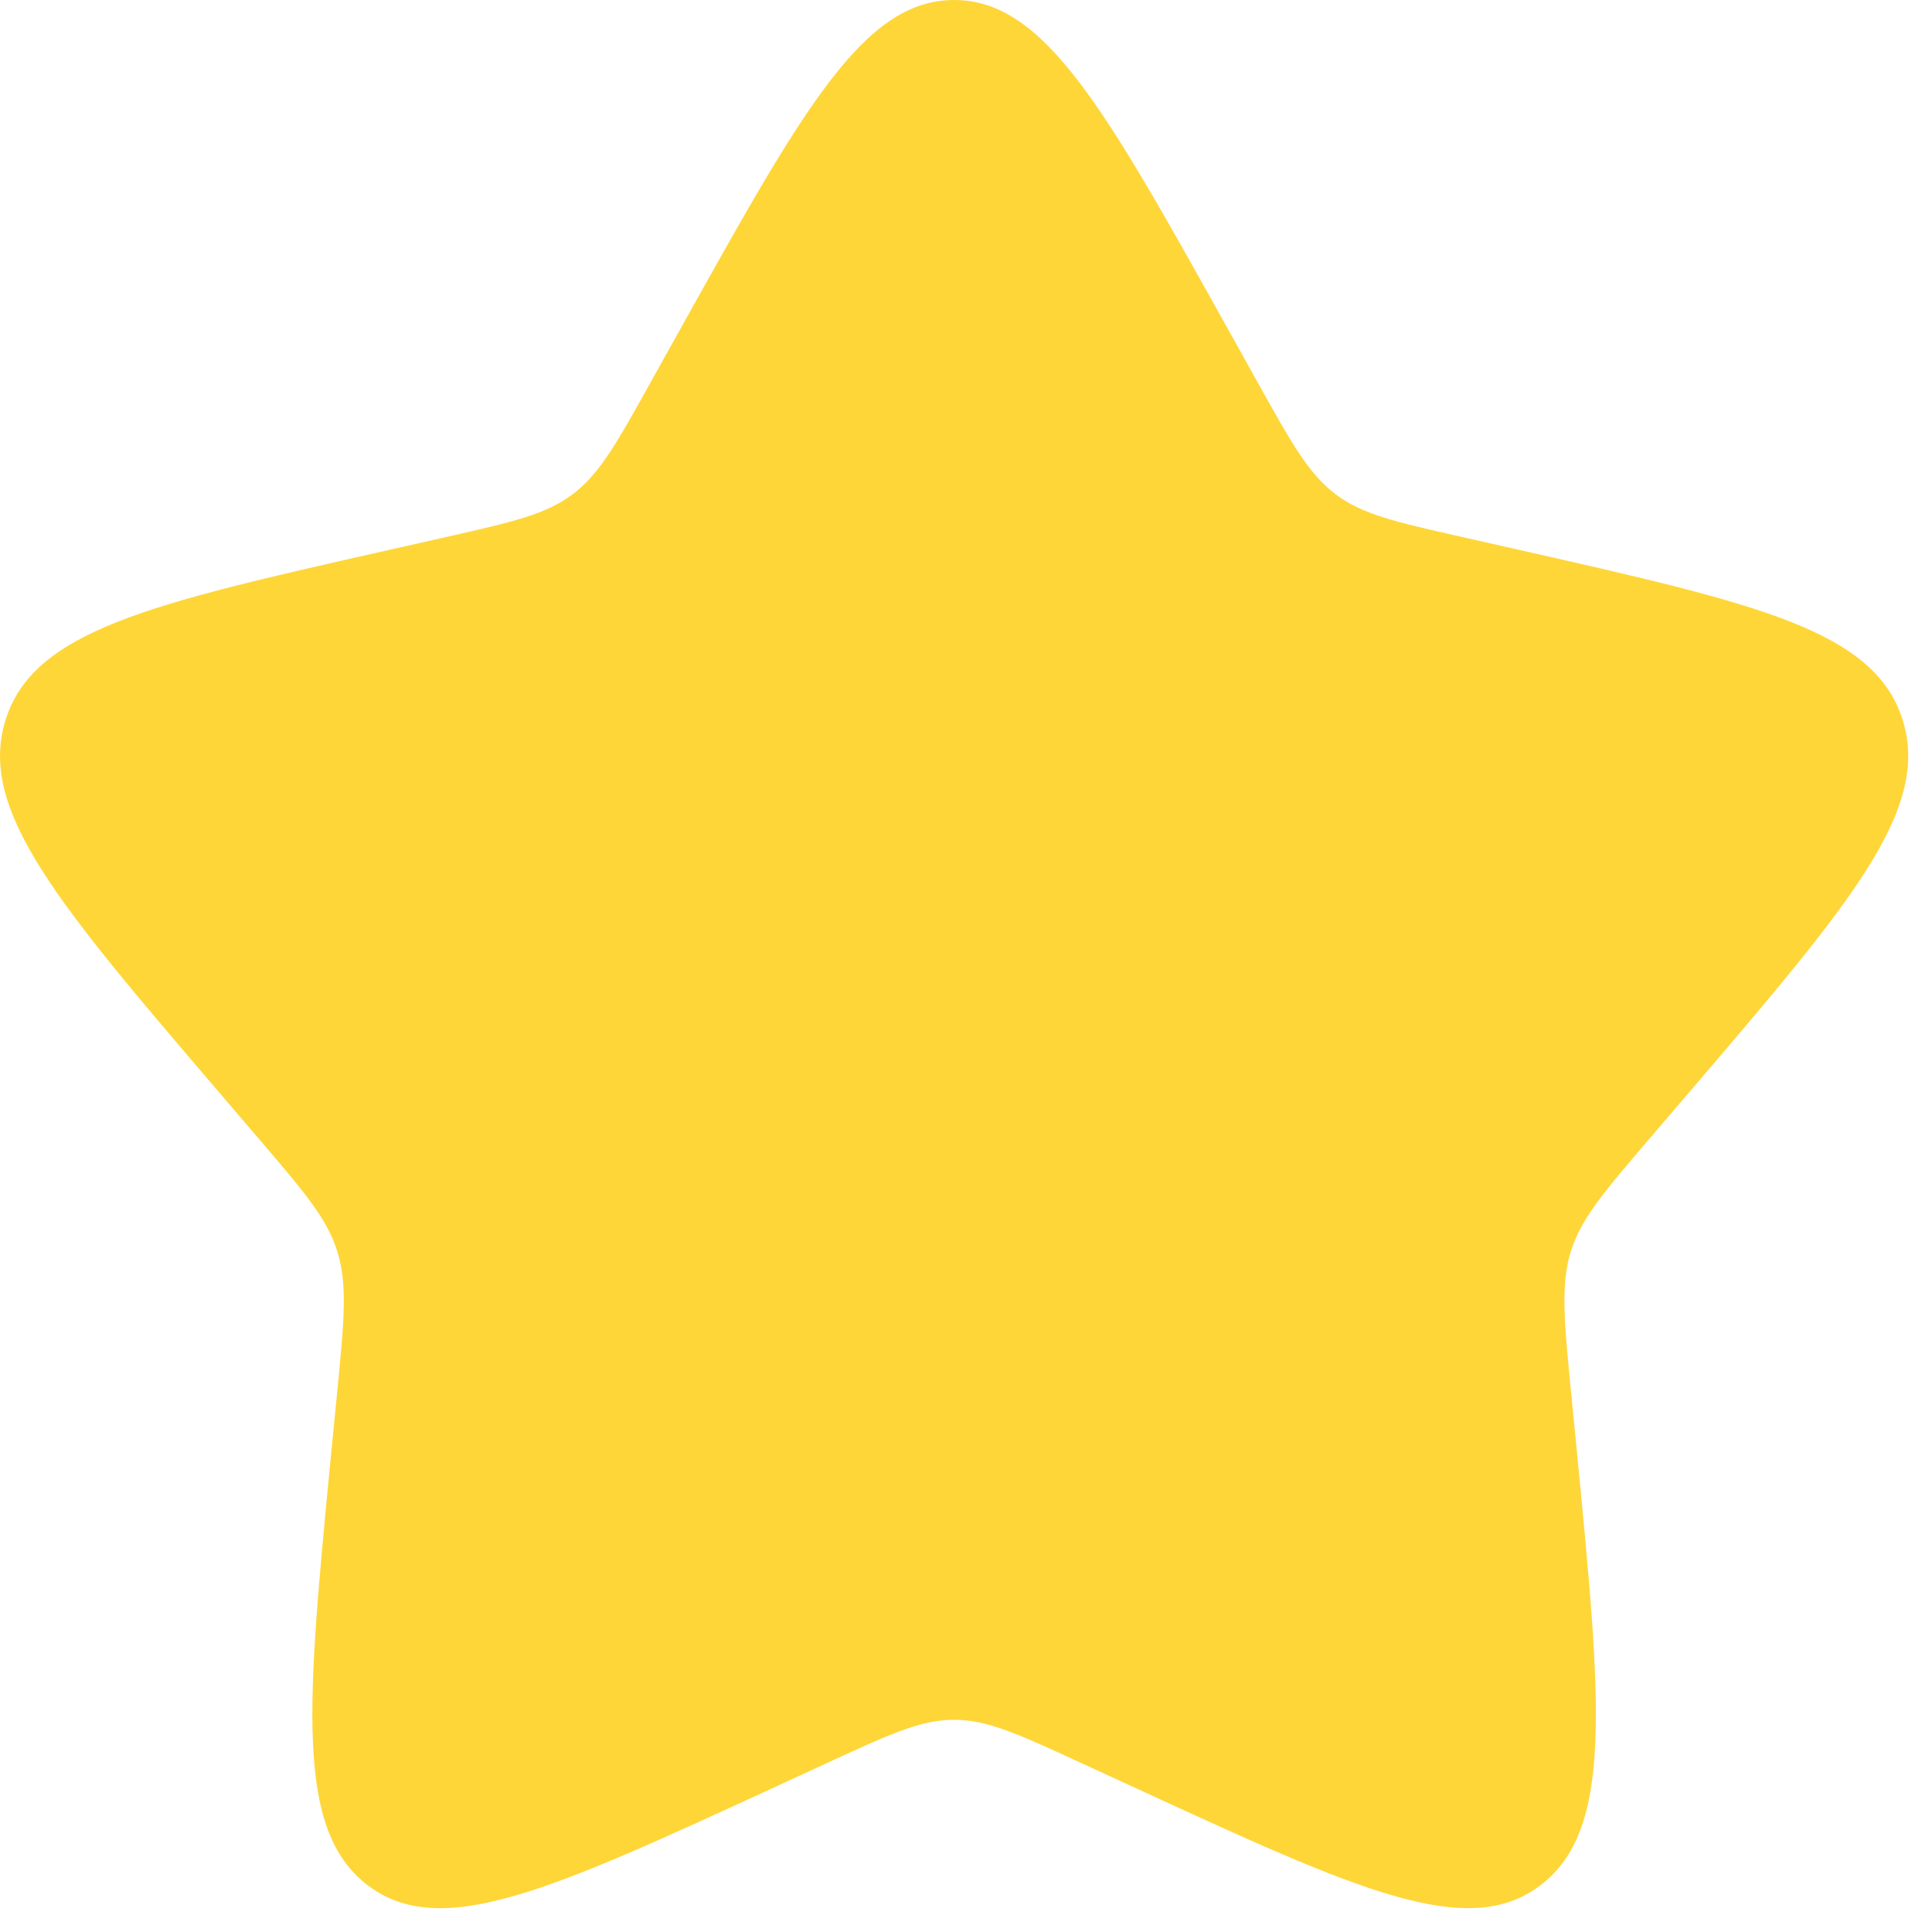 <?xml version="1.0" encoding="UTF-8"?> <svg xmlns="http://www.w3.org/2000/svg" viewBox="0 0 20 20" fill="none"><path d="M7.065 3.366C8.316 1.122 8.942 0 9.877 0C10.812 0 11.438 1.122 12.689 3.366L13.013 3.947C13.368 4.585 13.546 4.904 13.823 5.114C14.099 5.325 14.445 5.403 15.136 5.559L15.765 5.701C18.194 6.251 19.408 6.526 19.697 7.455C19.986 8.383 19.158 9.352 17.502 11.289L17.073 11.79C16.603 12.34 16.367 12.616 16.261 12.955C16.156 13.296 16.191 13.664 16.262 14.397L16.328 15.066C16.577 17.651 16.703 18.943 15.946 19.517C15.19 20.09 14.052 19.567 11.778 18.52L11.189 18.249C10.543 17.951 10.22 17.803 9.877 17.803C9.534 17.803 9.211 17.951 8.565 18.249L7.977 18.52C5.702 19.567 4.564 20.09 3.809 19.518C3.051 18.943 3.177 17.651 3.426 15.066L3.492 14.398C3.563 13.664 3.598 13.296 3.492 12.956C3.387 12.616 3.151 12.34 2.681 11.791L2.252 11.289C0.596 9.353 -0.232 8.384 0.057 7.455C0.345 6.526 1.561 6.25 3.99 5.701L4.619 5.559C5.309 5.403 5.654 5.325 5.931 5.114C6.209 4.904 6.386 4.585 6.741 3.947L7.065 3.366Z" fill="#FFD638"></path></svg> 